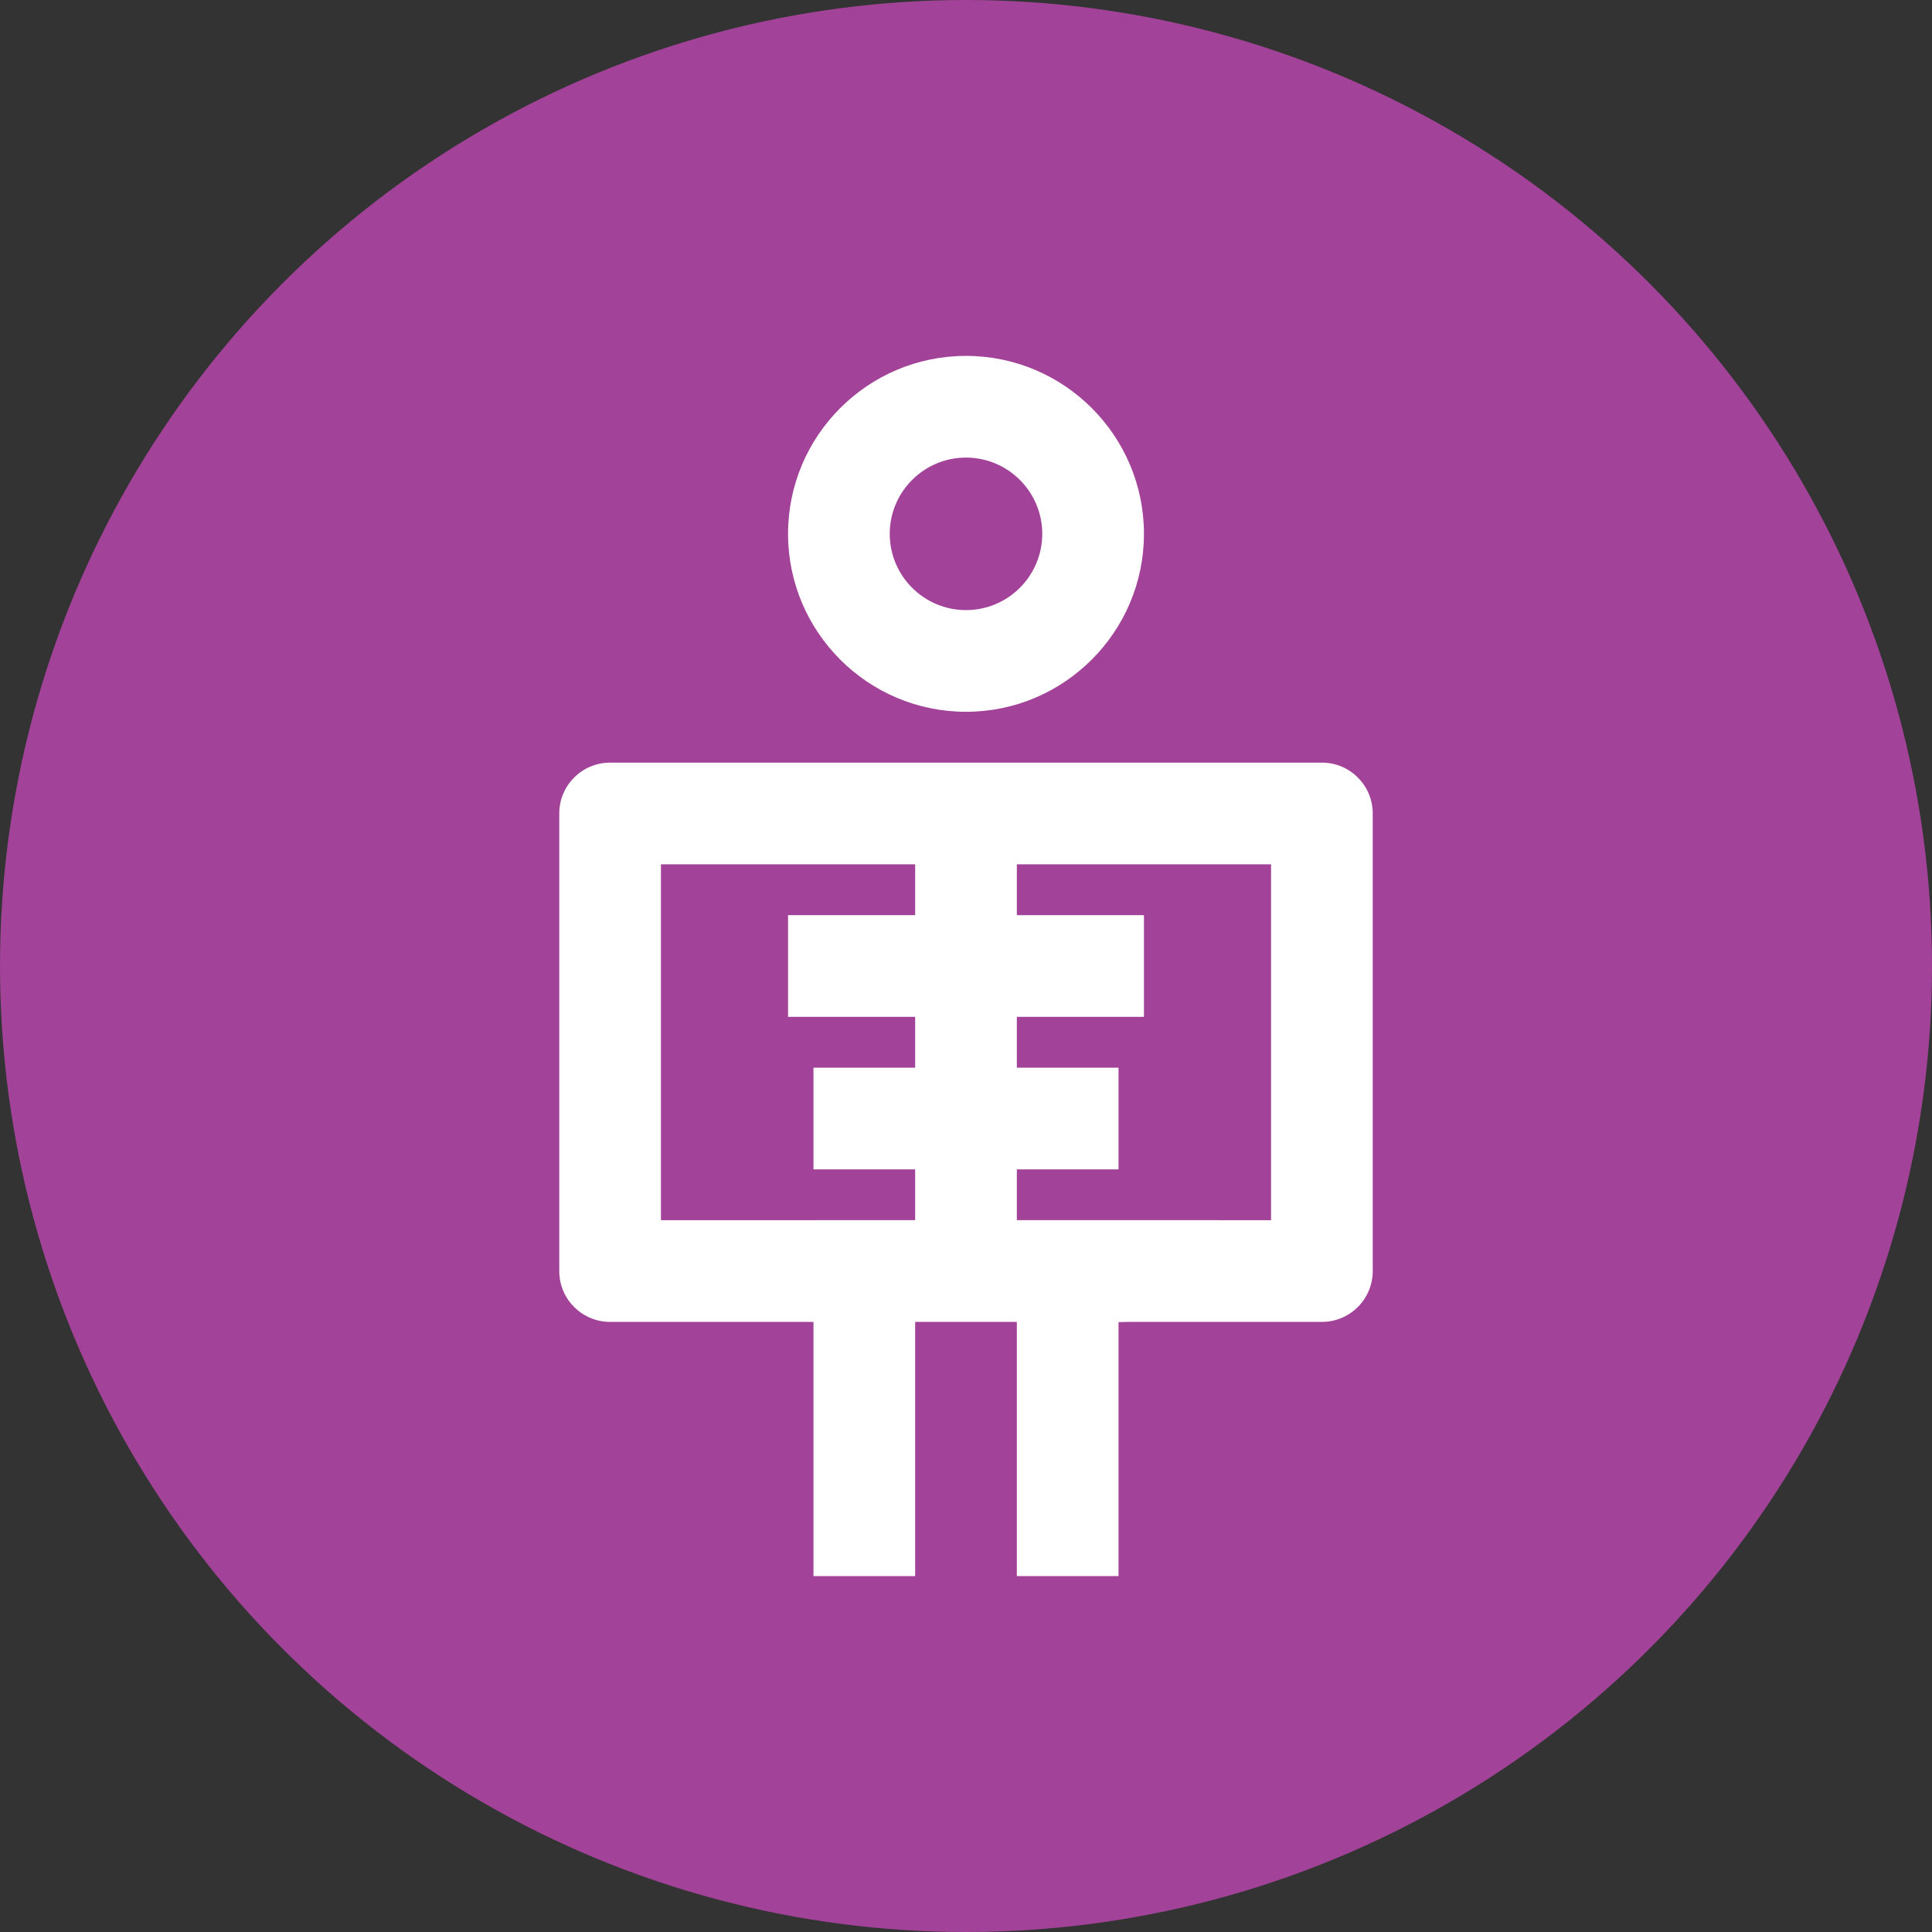 <?xml version="1.0" encoding="utf-8"?>
<!-- Generator: Adobe Illustrator 16.0.0, SVG Export Plug-In . SVG Version: 6.00 Build 0)  -->
<!DOCTYPE svg PUBLIC "-//W3C//DTD SVG 1.1//EN" "http://www.w3.org/Graphics/SVG/1.1/DTD/svg11.dtd">
<svg version="1.1" xmlns="http://www.w3.org/2000/svg" xmlns:xlink="http://www.w3.org/1999/xlink" x="0px" y="0px" width="38px"
	 height="38px" viewBox="0 0 38 38" enable-background="new 0 0 38 38" xml:space="preserve">
<rect x="0" y="0" width="38" height="38" fill="#333333" stroke="none"/>
<g id="notes">
</g>
<g id="icon">
	<g>
		<circle fill="#A24298" cx="19" cy="19" r="19"/>
		<g>
			<path fill="#FFFFFF" d="M19,14c-1.93,0-3.5-1.57-3.5-3.5S17.07,7,19,7s3.5,1.57,3.5,3.5S20.929,14,19,14z M19,9
				c-0.827,0-1.5,0.673-1.5,1.5S18.172,12,19,12s1.5-0.673,1.5-1.5S19.827,9,19,9z"/>
		</g>
		<g>
			<path fill="#FFFFFF" d="M22,31h-2v-7h4c0,1.104-0.896,2-2,2V31z"/>
		</g>
		<g>
			<path fill="none" stroke="#627F82" stroke-width="2" stroke-miterlimit="10" d="M19,16"/>
		</g>
		<g>
			<rect x="16" y="24" fill="#FFFFFF" width="2" height="7"/>
		</g>
		<g>
			<path fill="#FFFFFF" d="M26,26H12c-0.552,0-1-0.447-1-1v-9c0-0.552,0.448-1,1-1h14c0.553,0,1,0.448,1,1v9
				C27,25.553,26.552,26,26,26z M13,24h12v-7H13V24z"/>
		</g>
		<g>
			<rect x="18" y="16" fill="#FFFFFF" width="2" height="9"/>
		</g>
		<g>
			<rect x="15.5" y="18" fill="#FFFFFF" width="7" height="2"/>
		</g>
		<g>
			<rect x="16" y="21" fill="#FFFFFF" width="6" height="2"/>
		</g>
	</g>
</g>
</svg>
